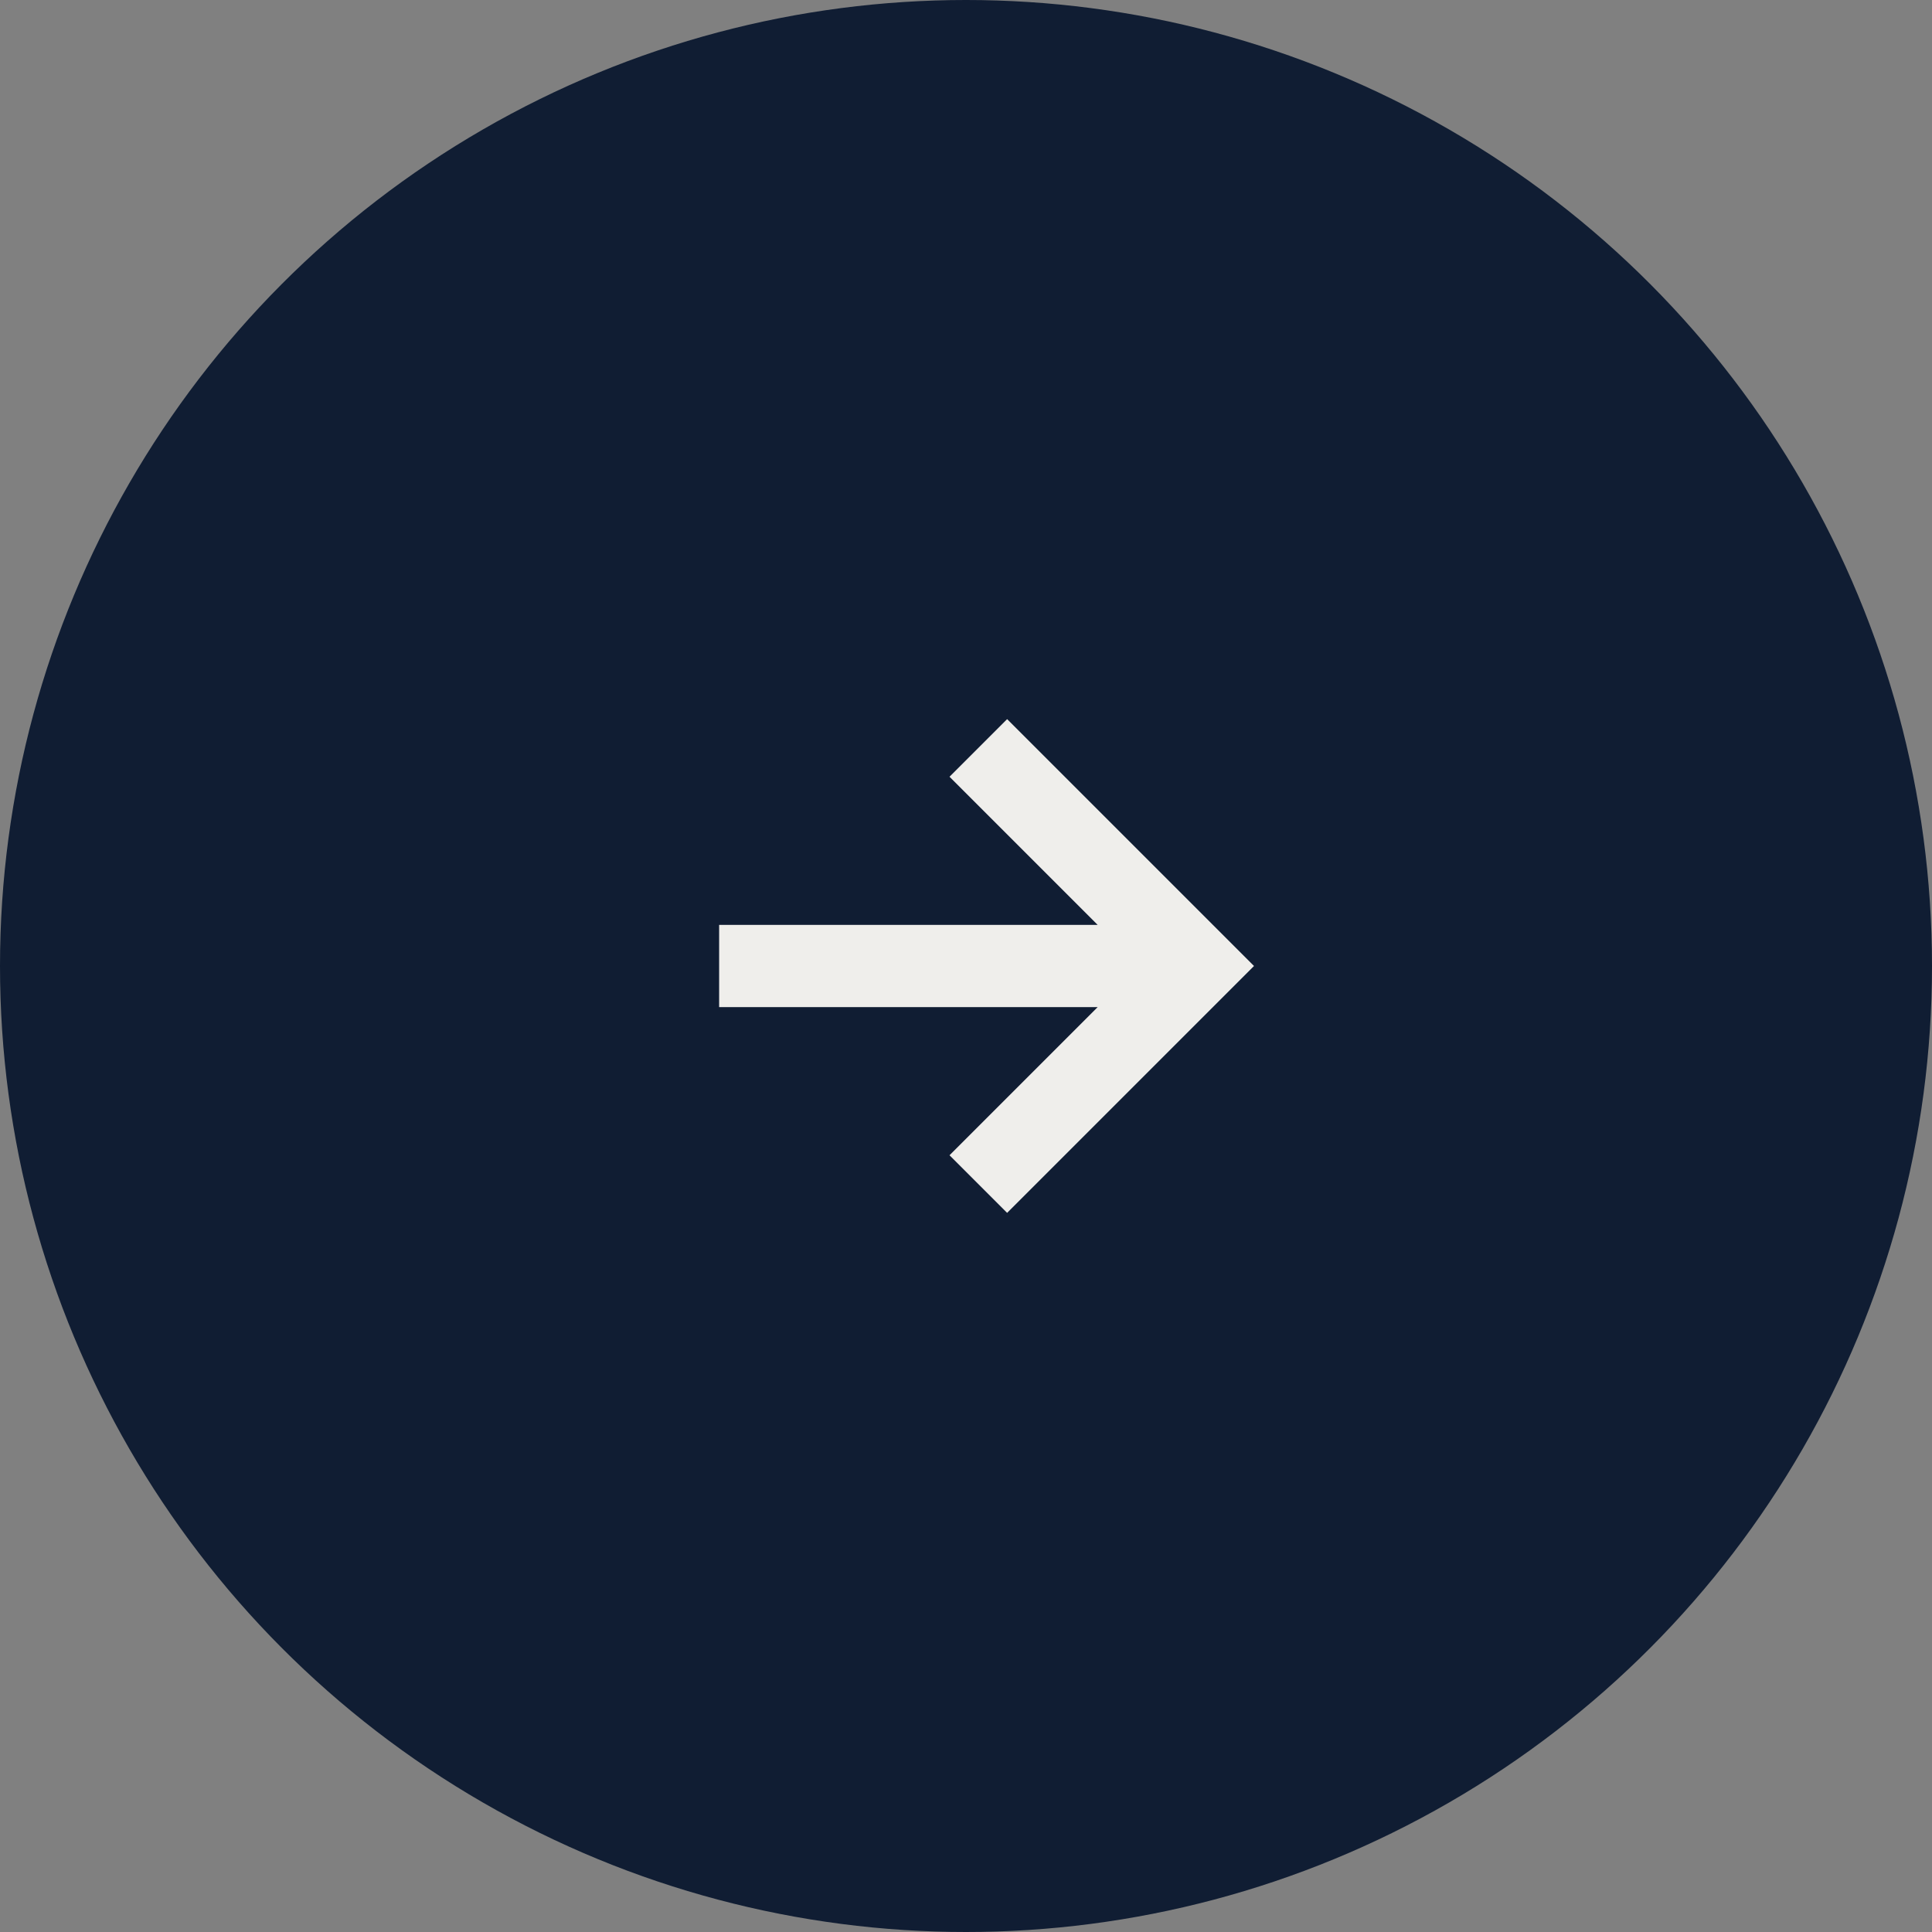<?xml version="1.0" encoding="UTF-8"?> <svg xmlns="http://www.w3.org/2000/svg" width="45" height="45" viewBox="0 0 45 45" fill="none"><rect x="0" y="0" width="45" height="45" fill="#808080" stroke="none"/><circle cx="22.5" cy="22.5" r="22.5" fill="#101D33"></circle><mask id="mask0_3461_24" style="mask-type:alpha" maskUnits="userSpaceOnUse" x="11" y="11" width="23" height="23"><rect x="34" y="11" width="23" height="23" transform="rotate(90 34 11)" fill="#D9D9D9"></rect></mask><g mask="url(#mask0_3461_24)"><path d="M16.75 21.542L25.566 21.542L22.116 18.092L23.458 16.75L29.208 22.5L23.458 28.25L22.116 26.908L25.566 23.458L16.75 23.458L16.75 21.542Z" fill="#EFEEEB"></path></g></svg> 